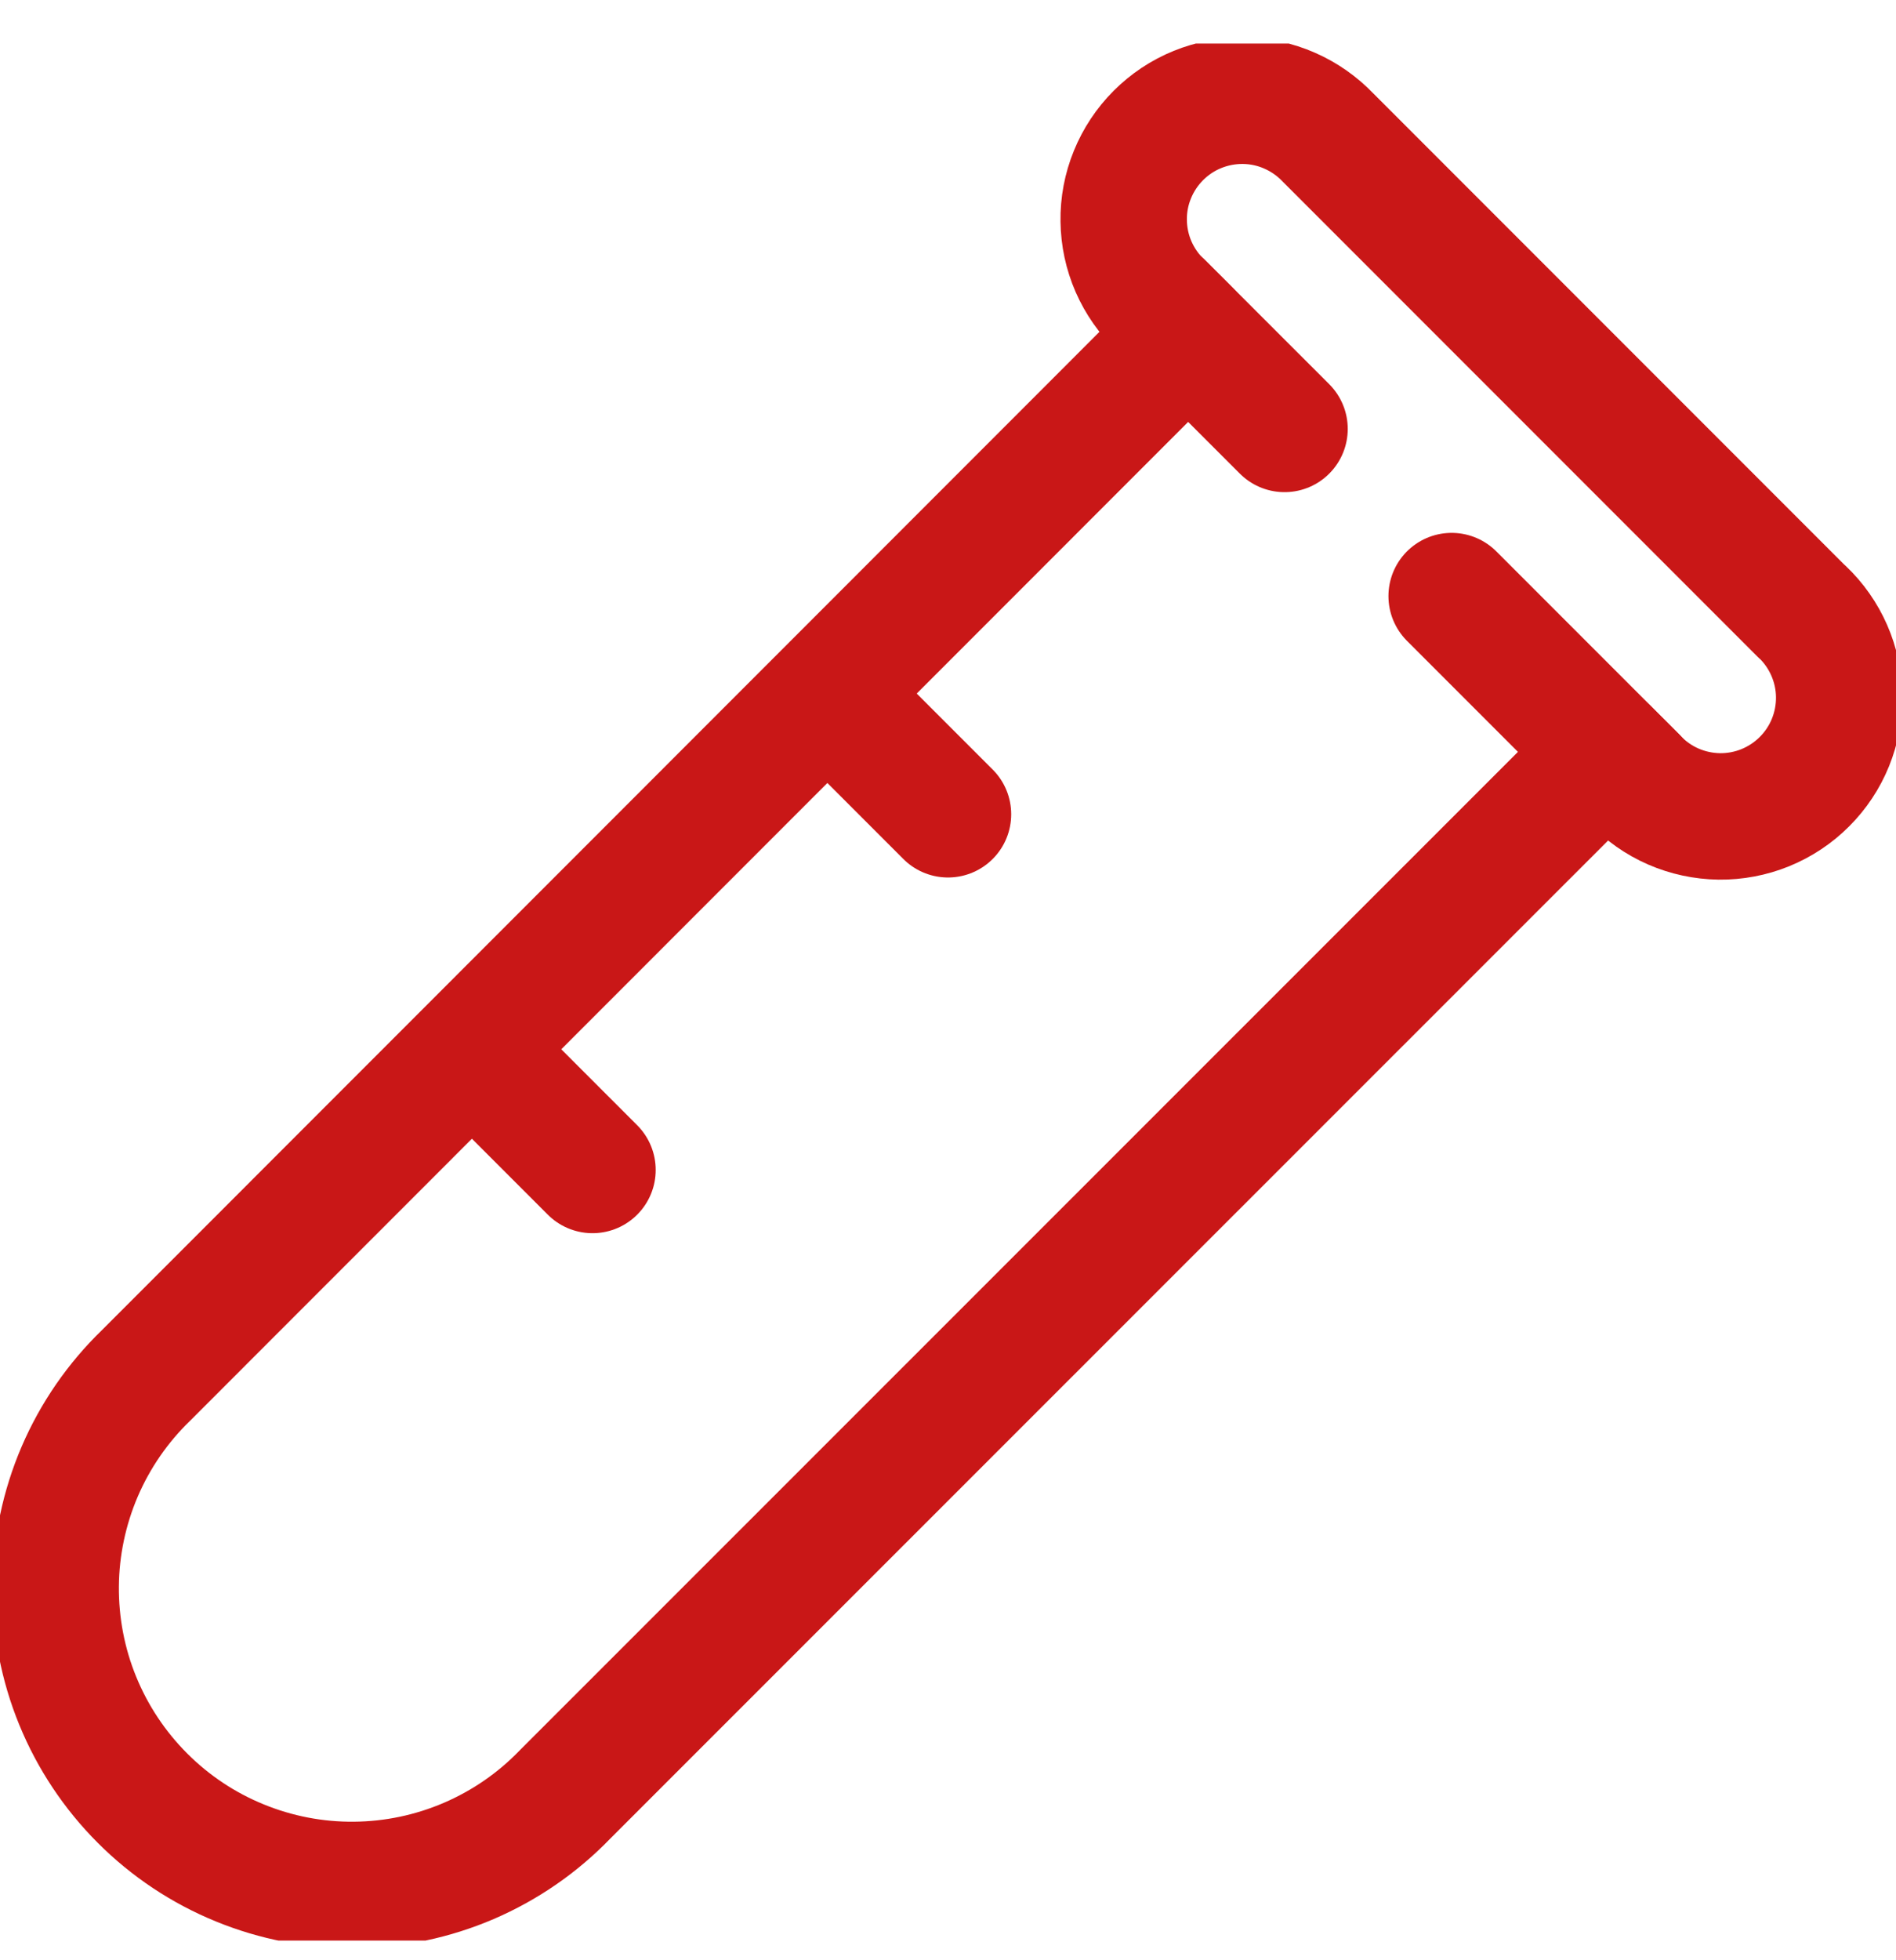 <svg width="30" height="31" viewBox="0 0 30 31" fill="none" xmlns="http://www.w3.org/2000/svg">
<g clip-path="url(#clip0_1427_8276)">
<path d="M28.514 9.676L21.014 2.176C20.841 1.995 20.634 1.85 20.405 1.75C20.176 1.649 19.929 1.596 19.678 1.593C19.428 1.59 19.18 1.637 18.948 1.731C18.716 1.825 18.506 1.965 18.329 2.142C18.152 2.319 18.012 2.53 17.918 2.761C17.823 2.993 17.776 3.242 17.78 3.492C17.783 3.742 17.836 3.989 17.936 4.218C18.037 4.448 18.182 4.655 18.363 4.827L18.798 5.26L2.312 21.75C1.864 22.183 1.507 22.7 1.261 23.272C1.016 23.844 0.886 24.459 0.881 25.081C0.876 25.703 0.994 26.321 1.23 26.897C1.466 27.473 1.814 27.996 2.254 28.436C2.694 28.877 3.217 29.225 3.793 29.46C4.369 29.696 4.987 29.815 5.609 29.809C6.231 29.804 6.847 29.674 7.418 29.429C7.99 29.183 8.508 28.826 8.94 28.378L25.431 11.892L25.867 12.327C26.039 12.508 26.246 12.654 26.475 12.754C26.705 12.854 26.952 12.907 27.202 12.911C27.452 12.914 27.701 12.867 27.932 12.773C28.164 12.678 28.375 12.539 28.552 12.361C28.729 12.184 28.869 11.974 28.963 11.742C29.057 11.51 29.104 11.262 29.101 11.012C29.098 10.761 29.044 10.514 28.944 10.285C28.844 10.056 28.699 9.849 28.517 9.676H28.514Z" stroke="#C91717" stroke-width="2" stroke-linecap="round" stroke-linejoin="round"/>
<path d="M25.866 12.324L22.969 9.427" stroke="#C91717" stroke-width="2" stroke-linecap="round" stroke-linejoin="round"/>
<path d="M20.325 6.783L18.365 4.824" stroke="#C91717" stroke-width="2" stroke-linecap="round" stroke-linejoin="round"/>
<path d="M13.125 11.002L15 12.877" stroke="#C91717" stroke-width="2" stroke-linecap="round" stroke-linejoin="round"/>
<path d="M7.5 16.627L9.375 18.502" stroke="#C91717" stroke-width="2" stroke-linecap="round" stroke-linejoin="round"/>
</g>
<defs>
<clipPath id="clip0_1427_8276">
<rect width="30" height="30" fill="white" transform="translate(0 0.689)"/>
</clipPath>
</defs>
</svg>

